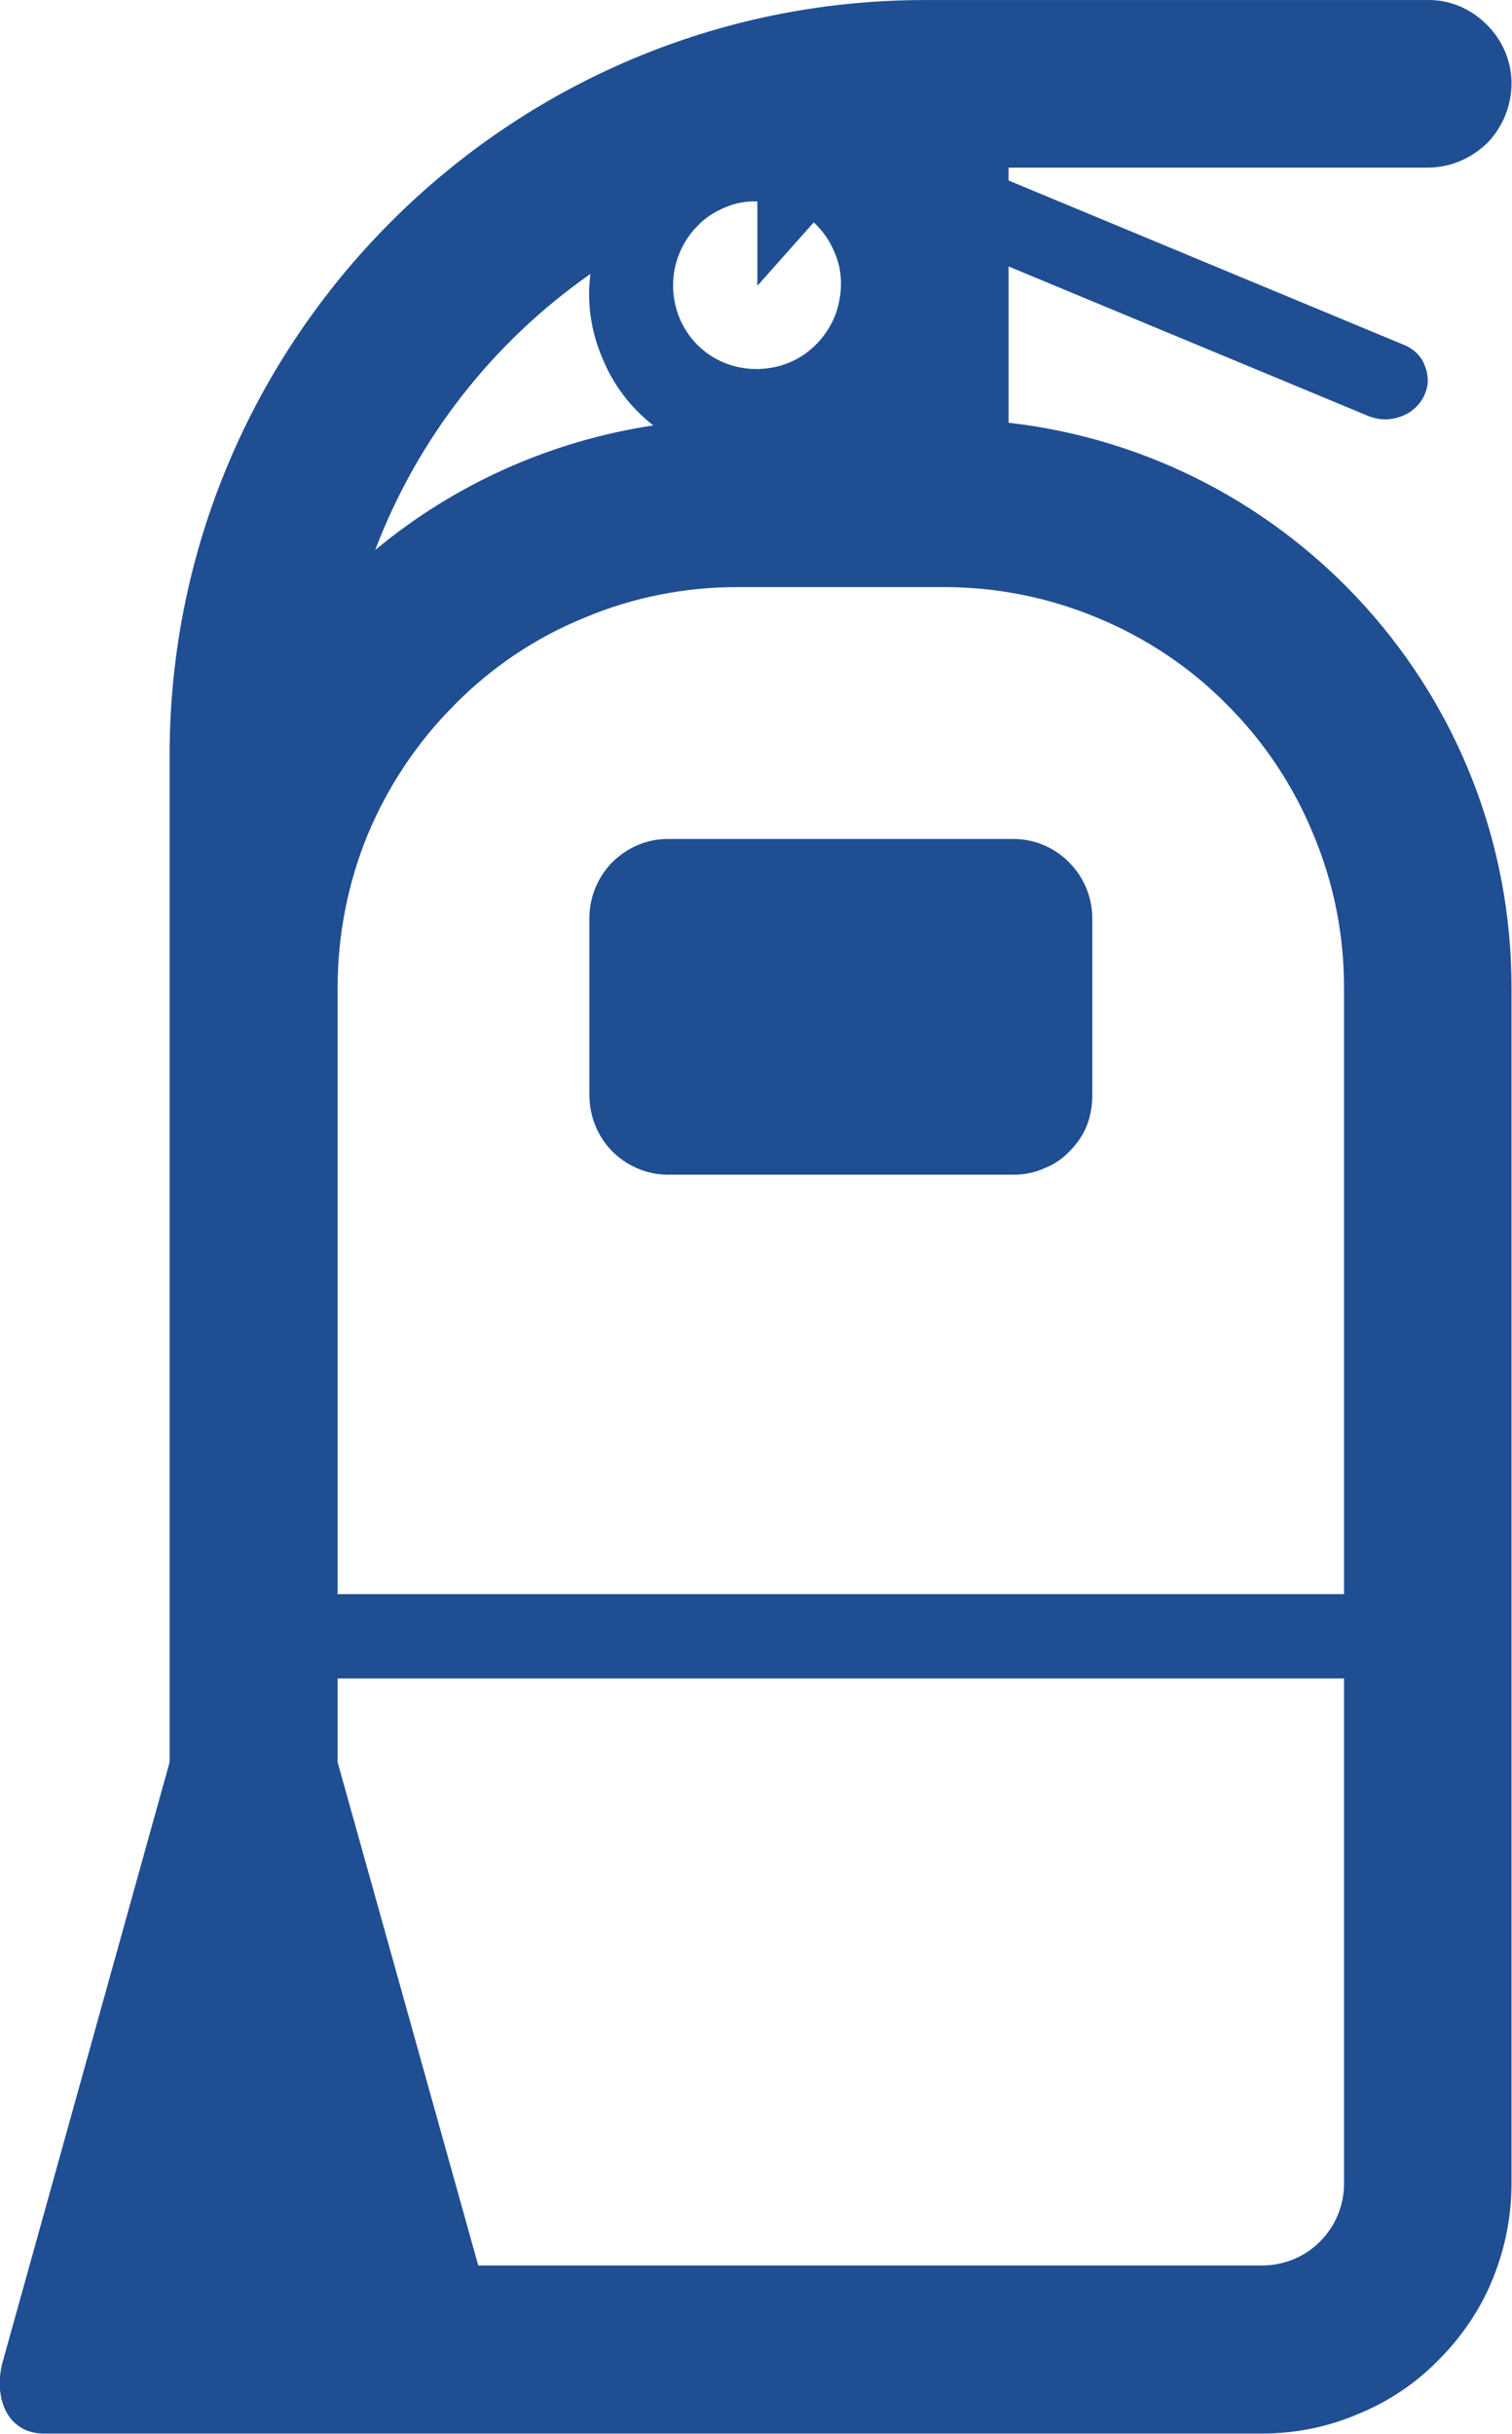 <svg width="28.168" height="45.312" viewBox="0 0 28.169 45.312" fill="none" xmlns="http://www.w3.org/2000/svg" xmlns:xlink="http://www.w3.org/1999/xlink">
	<desc>
			Created with Pixso.
	</desc>
	<defs/>
	<path id="Vector" d="M18.9 21.87L12.44 21.87C12.05 21.87 11.68 21.71 11.4 21.43C11.13 21.15 10.98 20.78 10.98 20.38L10.98 17.1C10.98 16.71 11.13 16.34 11.4 16.06C11.68 15.78 12.05 15.62 12.44 15.62L18.88 15.62C19.69 15.62 20.35 16.29 20.35 17.1L20.35 20.38C20.35 20.58 20.32 20.77 20.25 20.95C20.18 21.13 20.07 21.29 19.93 21.43C19.8 21.57 19.64 21.68 19.46 21.75C19.28 21.83 19.09 21.87 18.9 21.87L18.9 21.87Z" fill="#1F4E93" fill-opacity="1" fill-rule="nonzero"/>
	<path id="Vector" d="M26.6 3.12L18.79 3.12L18.79 3.36L26.13 6.41C26.22 6.44 26.31 6.5 26.38 6.56C26.45 6.63 26.51 6.71 26.54 6.8C26.58 6.89 26.6 6.99 26.6 7.09C26.6 7.19 26.57 7.28 26.53 7.37C26.44 7.56 26.27 7.7 26.08 7.76C25.88 7.83 25.67 7.82 25.48 7.74L18.79 4.96L18.79 7.87C24.07 8.47 28.16 12.95 28.16 18.39L28.16 40.65C28.16 41.26 28.04 41.87 27.81 42.43C27.58 43 27.23 43.51 26.8 43.94C26.37 44.38 25.86 44.72 25.29 44.95C24.73 45.19 24.12 45.31 23.51 45.31L0.82 45.31C0.15 45.31 -0.12 44.67 0.04 44.01L3.16 32.81L3.16 14.06C3.16 6.33 9.46 0 17.23 0L26.59 0C27 -0.01 27.4 0.16 27.69 0.45C27.99 0.74 28.16 1.14 28.16 1.55C28.16 1.96 28 2.36 27.71 2.66C27.41 2.95 27.02 3.12 26.6 3.12ZM25.04 18.39C25.04 17.41 24.85 16.44 24.47 15.54C24.1 14.63 23.55 13.81 22.86 13.12C22.17 12.42 21.34 11.87 20.44 11.5C19.53 11.12 18.56 10.93 17.59 10.93L13.74 10.93C12.76 10.93 11.79 11.12 10.89 11.5C9.98 11.87 9.16 12.42 8.47 13.12C7.78 13.81 7.23 14.63 6.85 15.54C6.48 16.44 6.29 17.41 6.29 18.39L6.29 29.68L25.04 29.68L25.04 18.39ZM6.29 32.81C6.29 32.81 8.02 38.99 8.91 42.18L23.51 42.18C24.36 42.18 25.04 41.5 25.04 40.65L25.04 31.25L6.29 31.25L6.29 32.81ZM11 5.1C9.18 6.37 7.78 8.16 6.99 10.24C8.47 9.01 10.26 8.21 12.17 7.92C11.75 7.59 11.42 7.16 11.22 6.66C11.01 6.17 10.93 5.63 11 5.1ZM14.09 6.87C14.41 6.87 14.72 6.78 14.98 6.6C15.24 6.42 15.44 6.17 15.56 5.87C15.67 5.57 15.7 5.25 15.63 4.94C15.55 4.63 15.39 4.35 15.16 4.14L14.11 5.32L14.11 3.75C13.9 3.74 13.7 3.78 13.51 3.86C13.32 3.94 13.14 4.05 13 4.2C12.85 4.35 12.74 4.52 12.66 4.71C12.58 4.9 12.54 5.1 12.54 5.31C12.54 6.18 13.22 6.87 14.09 6.87Z" fill="#1F4E93" fill-opacity="1" fill-rule="nonzero"/>
</svg>
